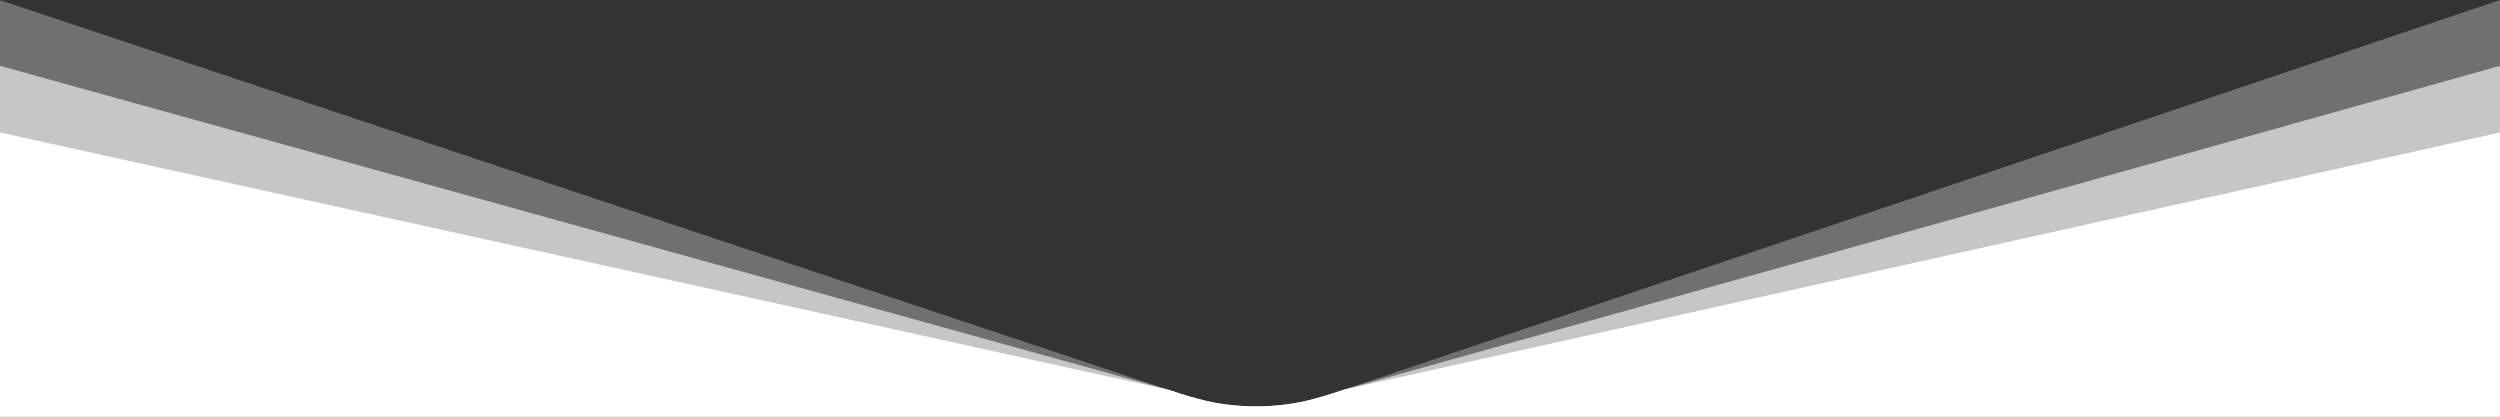 <svg width="1200" height="200" viewBox="0 0 1200 200" fill="none" xmlns="http://www.w3.org/2000/svg">
<rect x="0" y="0" width="1200" height="200" fill="#333333" stroke="none"/>
<g clip-path="url(#clip0_478_20)">
<path d="M1200 0V200H0V0.087L560.823 187.092C576.244 192.234 582.977 193.56 591.006 194.429C599.035 195.298 607.101 195.289 615.118 194.403C623.136 193.518 629.851 192.177 645.204 187.002L1200 0Z" fill="white" fill-opacity="0.3"/>
<path d="M1200 31.6V200H0V31.6L560.823 187.091C576.244 192.233 582.977 193.56 591.006 194.429C599.035 195.298 607.101 195.289 615.118 194.403C623.136 193.517 629.851 192.176 645.204 187.001L1200 31.6Z" fill="white" fill-opacity="0.6"/>
<path d="M1200 63.6V200H0V63.6L560.823 187.084C576.244 192.229 582.977 193.556 591.006 194.426C599.035 195.295 607.101 195.286 615.118 194.4C623.136 193.513 629.851 192.172 645.204 186.994L1200 63.6Z" fill="white"/>
</g>
<defs>
<clipPath id="clip0_478_20">
<rect width="1200" height="200" fill="white"/>
</clipPath>
</defs>
</svg>
